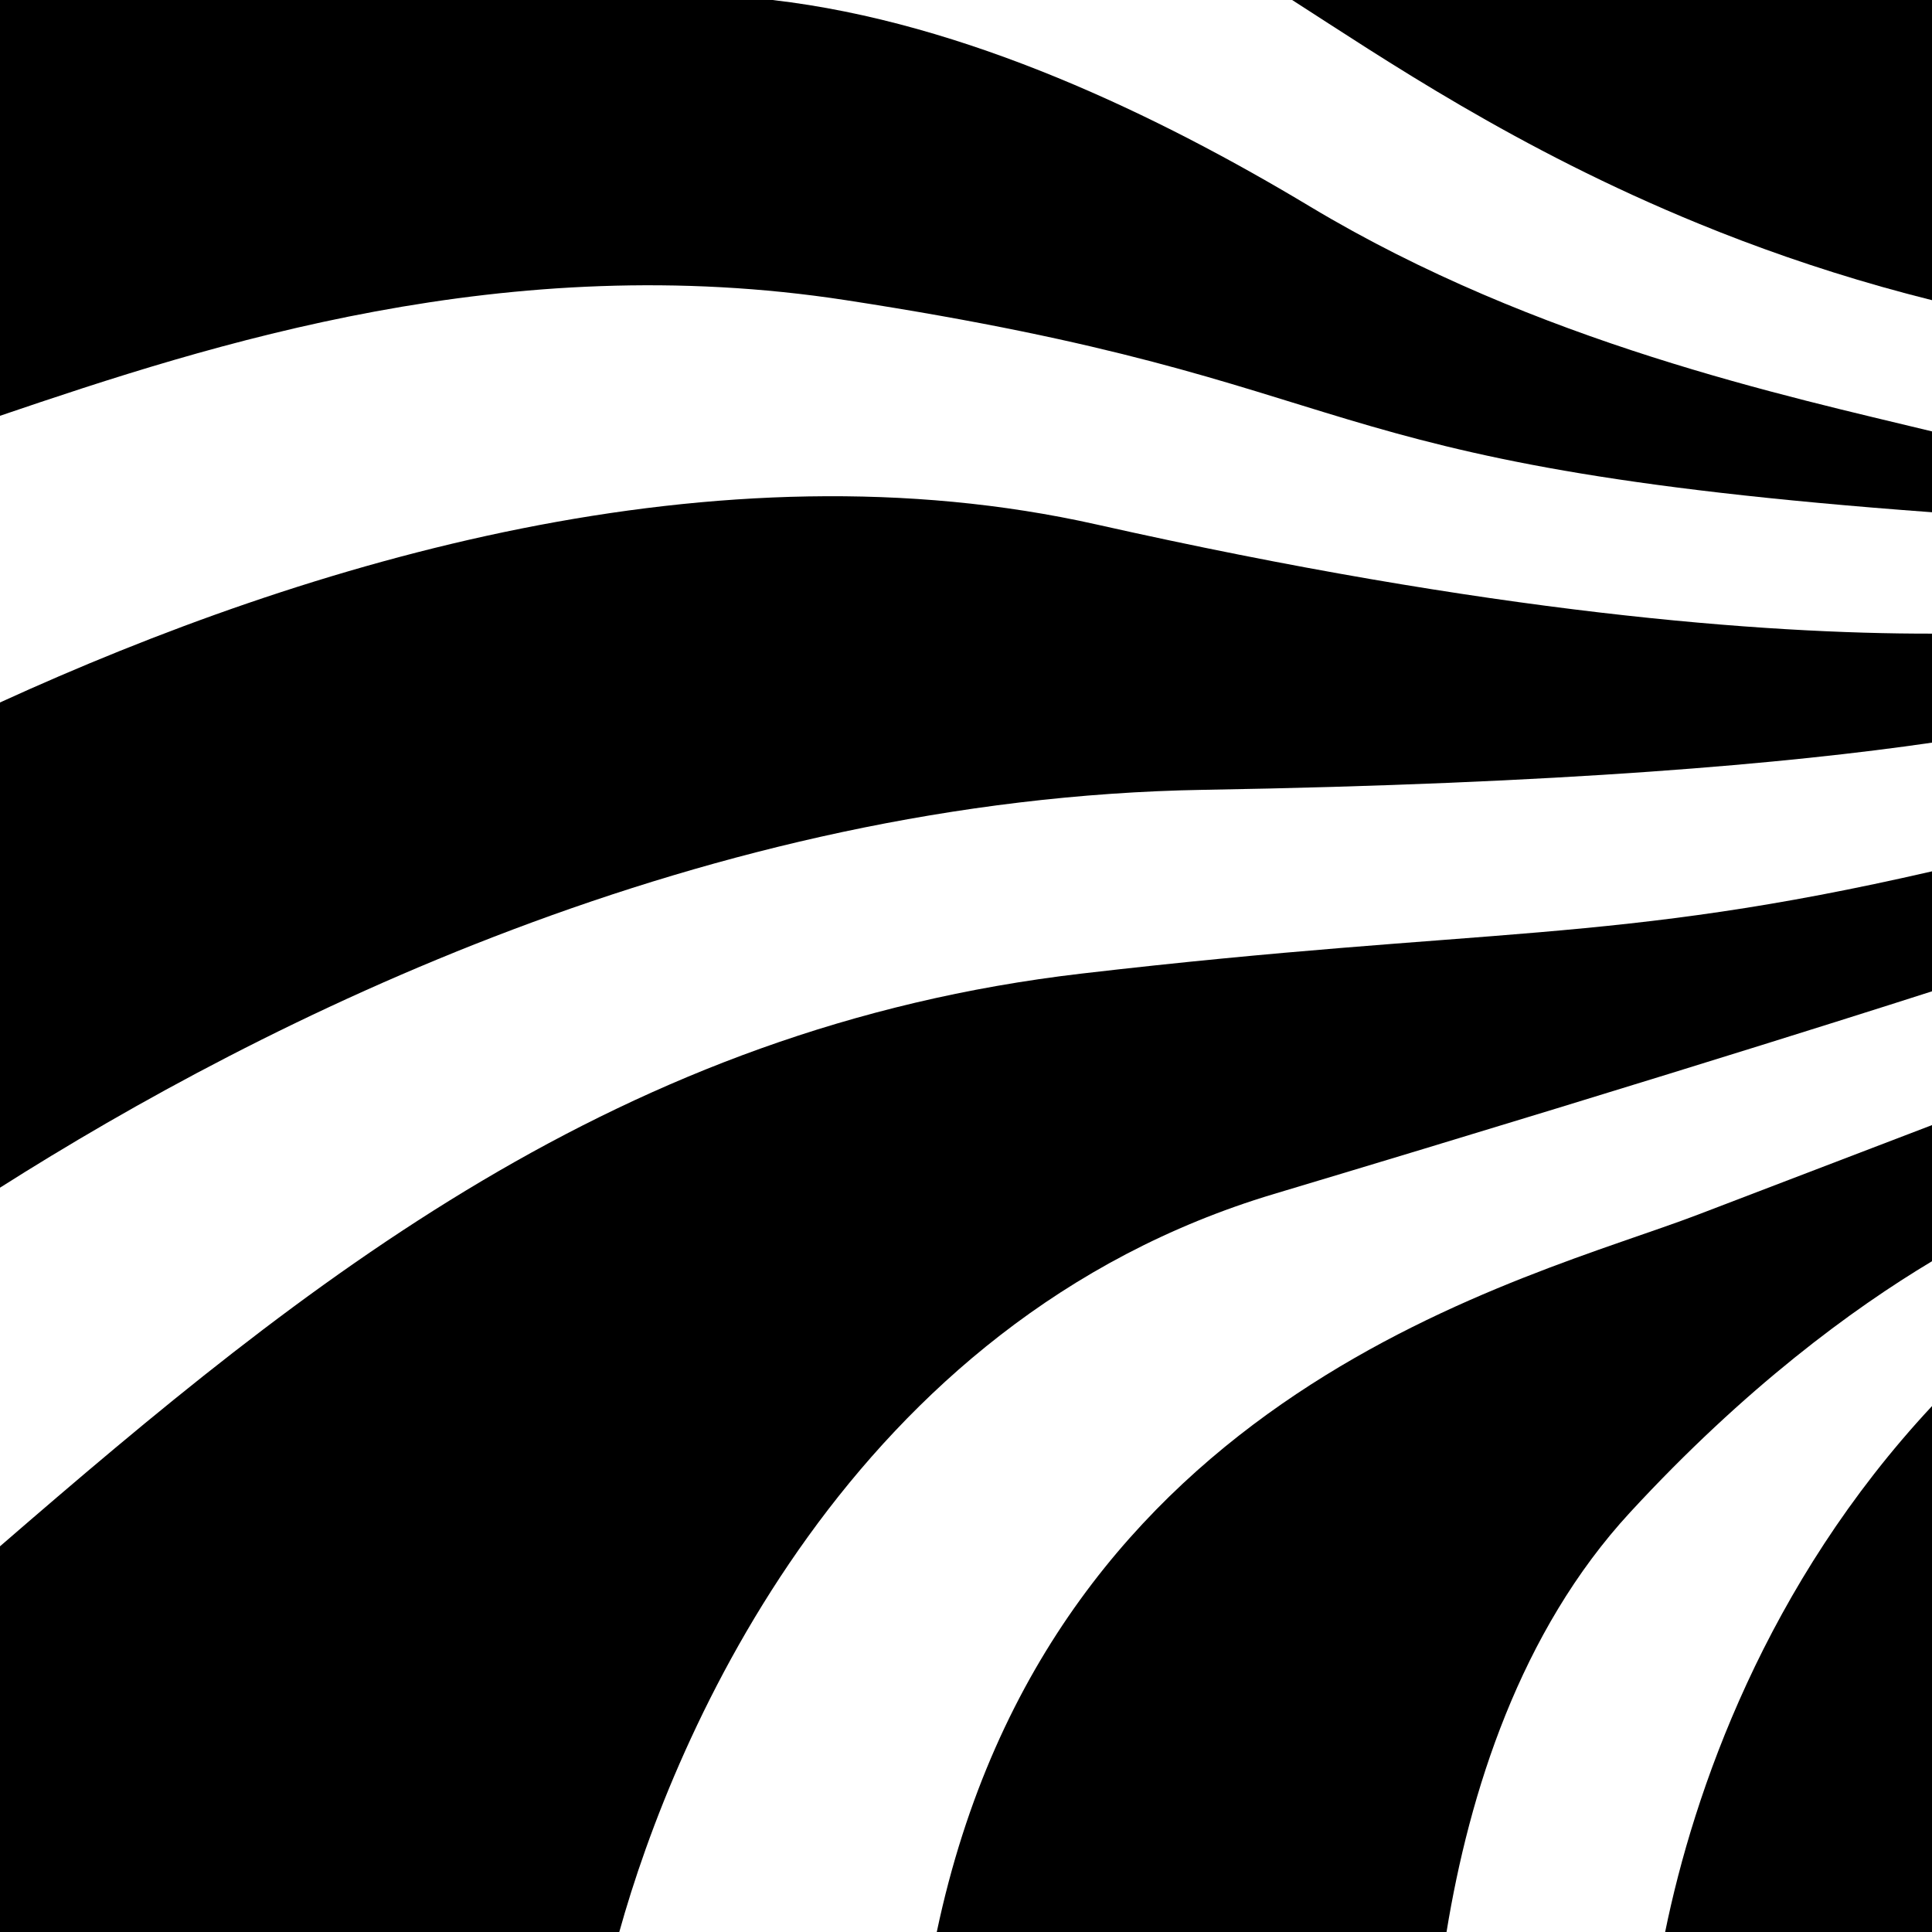 <?xml version="1.0" encoding="utf-8"?>
<!-- Generator: Adobe Illustrator 28.2.0, SVG Export Plug-In . SVG Version: 6.00 Build 0)  -->
<svg version="1.1" id="Layer_1" xmlns="http://www.w3.org/2000/svg" xmlns:xlink="http://www.w3.org/1999/xlink" x="0px" y="0px"
	 viewBox="0 0 2000 2000" style="enable-background:new 0 0 2000 2000;" xml:space="preserve">
<g>
	<path d="M2000.01,1455.55V2000h-276.26C1753.36,1854.93,1827.79,1640.25,2000.01,1455.55z"/>
	<path d="M2000.01,1164.69v140.93c-82.59,49.48-193.27,130.67-312.51,259.94C1573.55,1689,1520.98,1855.92,1497.44,2000H969.74
		c118.61-562.43,611.21-674.99,788.05-742.64S2000.01,1164.69,2000.01,1164.69z"/>
	<path d="M2000.01,902v124.2c0,0-242.21,78.24-681.27,209.82S698.08,1794.9,641.08,2000H-0.03v-399.24
		c317-274.45,640.87-537.12,1120.02-592.95C1540.63,958.8,1668.82,978.15,2000.01,902z"/>
	<path d="M2000.01,655.93v112.84c-147.05,21.45-382.69,42.61-753.89,48.84C729.85,826.3,271.97,1056.8-0.03,1229.5V727.21
		c320.15-146.29,741.65-272.65,1135.36-184.23C1544.41,634.83,1825.45,656.22,2000.01,655.93z"/>
	<path d="M2000.01,446.58v83.7c-672.53-49.48-564.71-133.4-1124.22-219.53C525.06,256.75,219.05,355.95-0.03,430.44V0.02h799.82
		c200.2,23.05,400.11,119.95,556.14,213.67C1591.04,354.9,1850.81,410.39,2000.01,446.58z"/>
	<path d="M2000.03,0v310.75c-70.64-17.65-136.15-38.66-196.73-61.57c-14.87-5.64-29.46-11.35-43.71-17.2
		C1569.54,154.34,1431.36,60.08,1337.63,0H2000.03z"/>
</g>
</svg>
